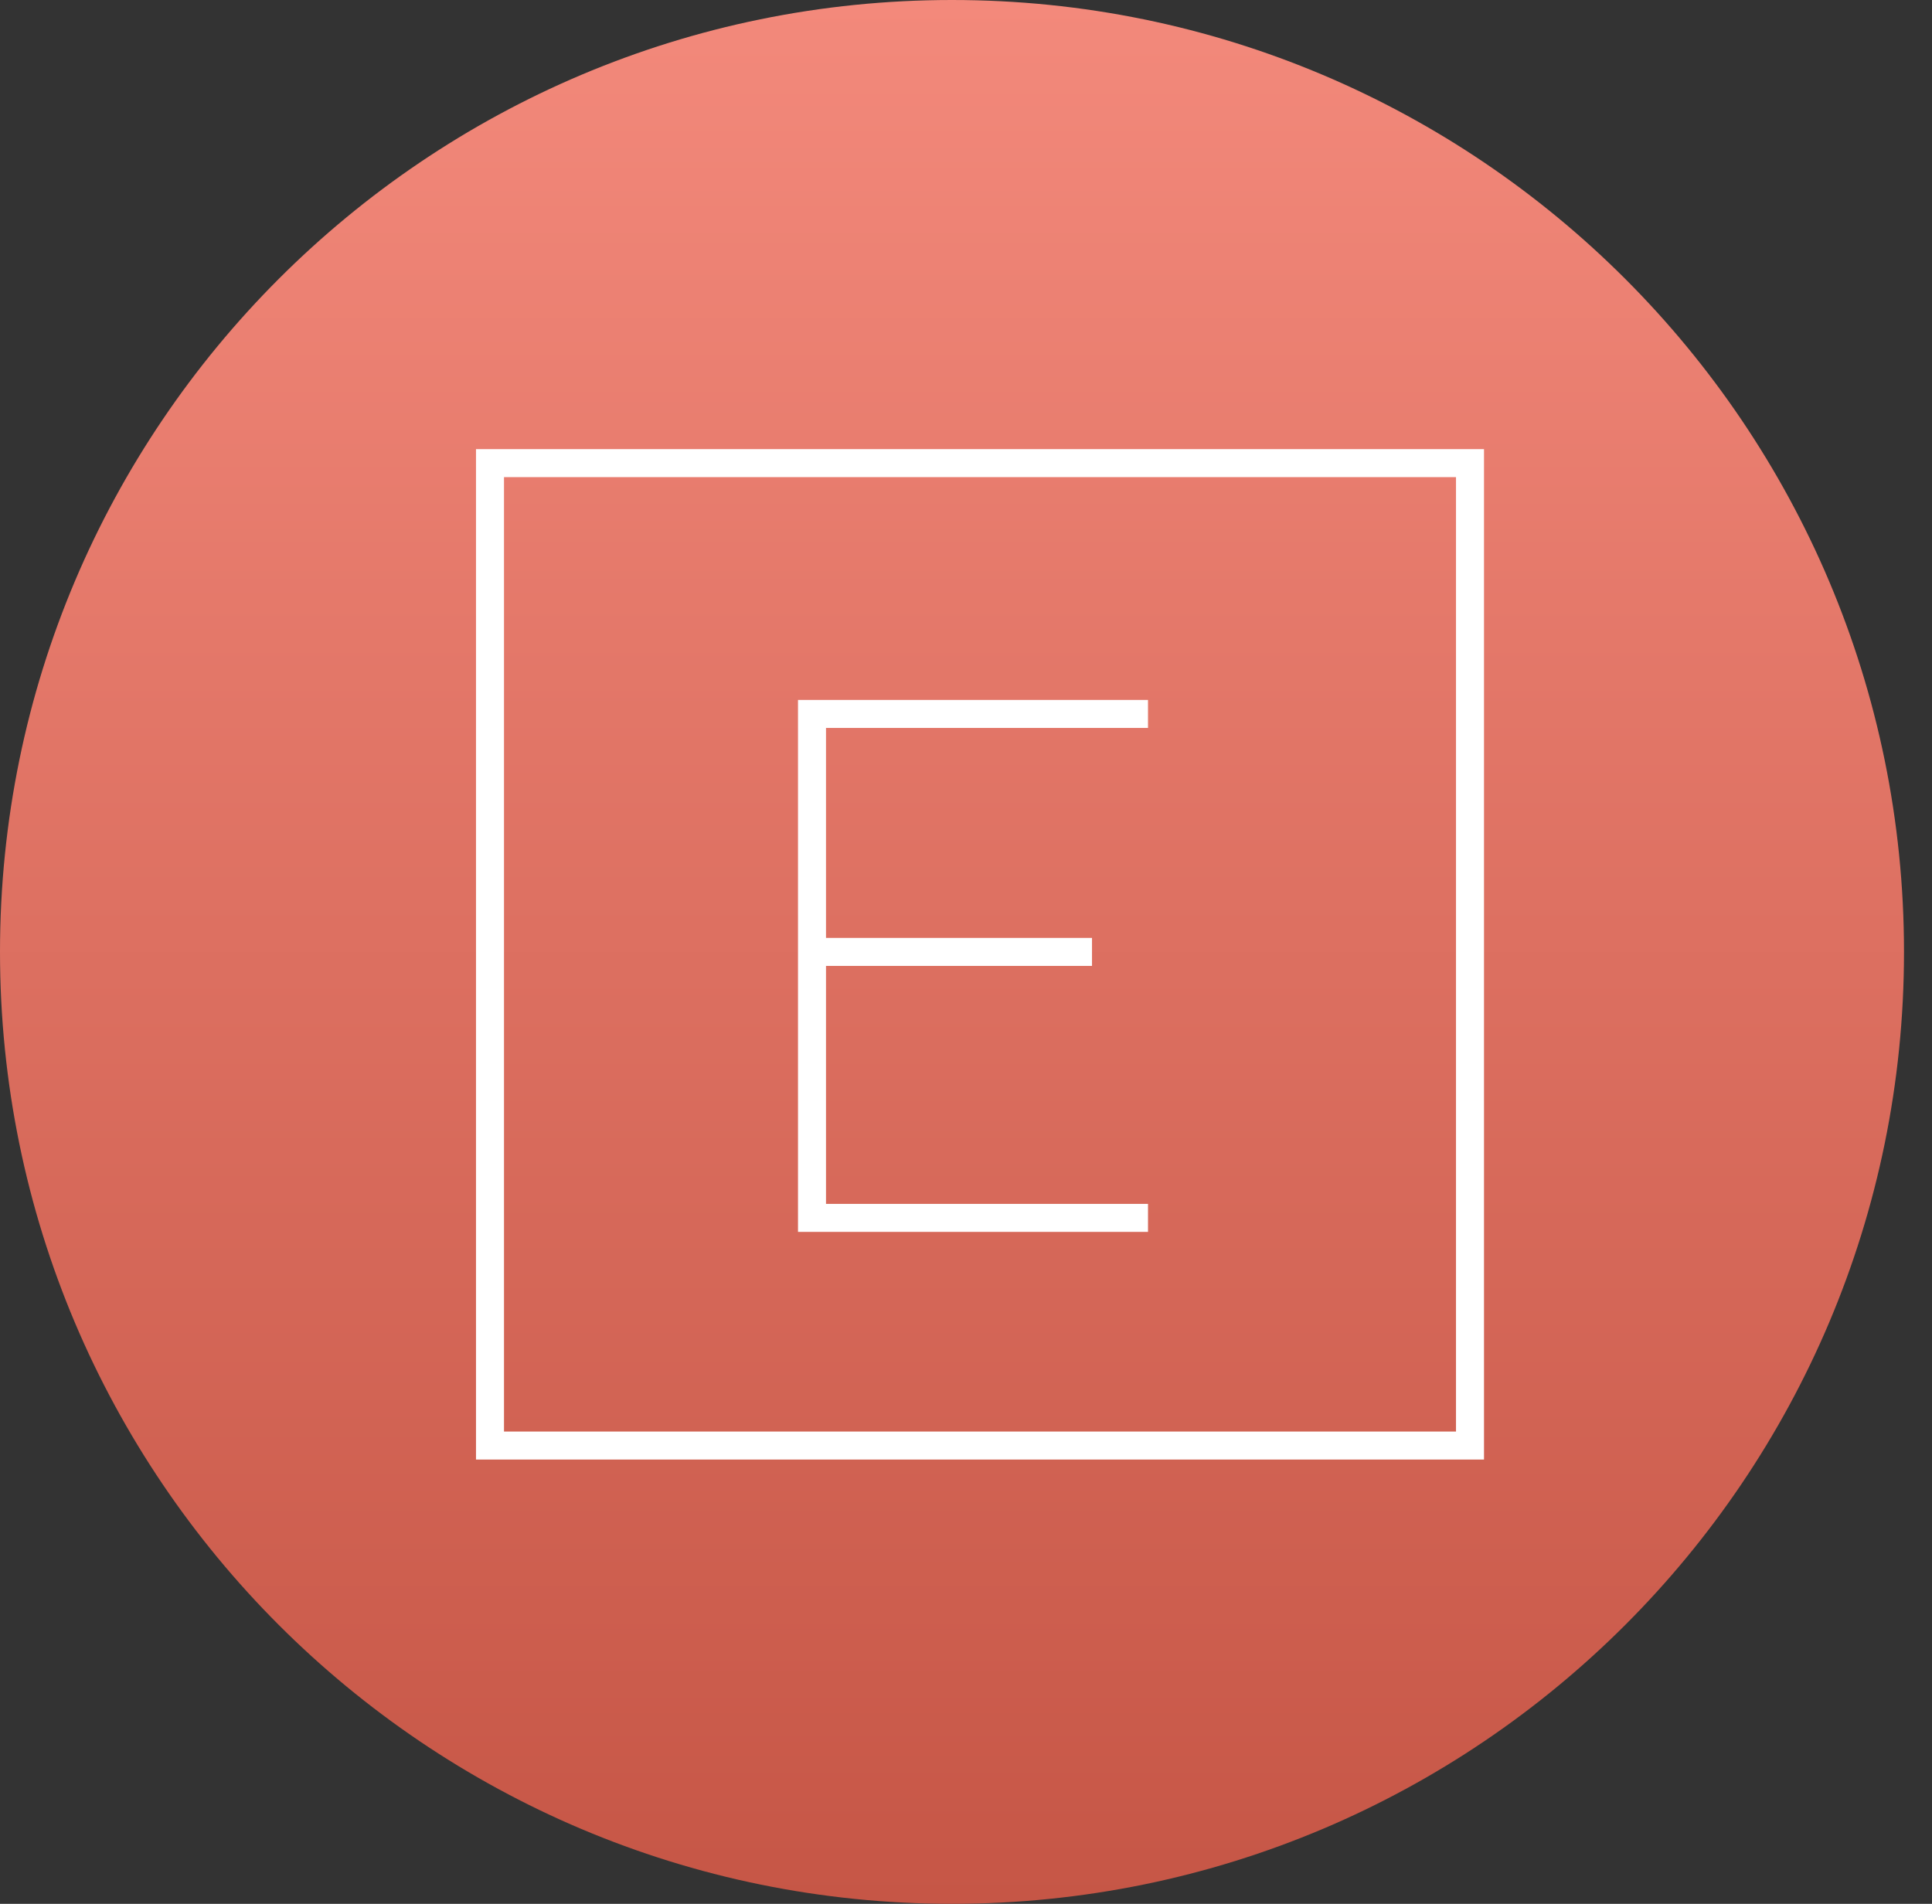 <svg width="138" height="136" viewBox="0 0 138 136" fill="none" xmlns="http://www.w3.org/2000/svg">
<rect x="0" y="0" width="138" height="136" fill="#333333" stroke="none"/>
<path d="M136 68C136 105.555 105.555 136 68 136C30.445 136 0 105.555 0 68C0 30.445 30.445 0 68 0C105.555 0 136 30.445 136 68Z" fill="url(#paint0_linear_1118_1318)"/>
<path d="M35 103.263H105V33.084H35V103.263Z" stroke="white" stroke-width="2"/>
<path d="M82 51H58V87H82" stroke="white" stroke-width="2"/>
<path d="M58 68H78" stroke="white" stroke-width="2"/>
<defs>
<linearGradient id="paint0_linear_1118_1318" x1="68" y1="0" x2="68" y2="136" gradientUnits="userSpaceOnUse">
<stop stop-color="#F3897B"/>
<stop offset="1" stop-color="#C65646"/>
</linearGradient>
</defs>
</svg>
